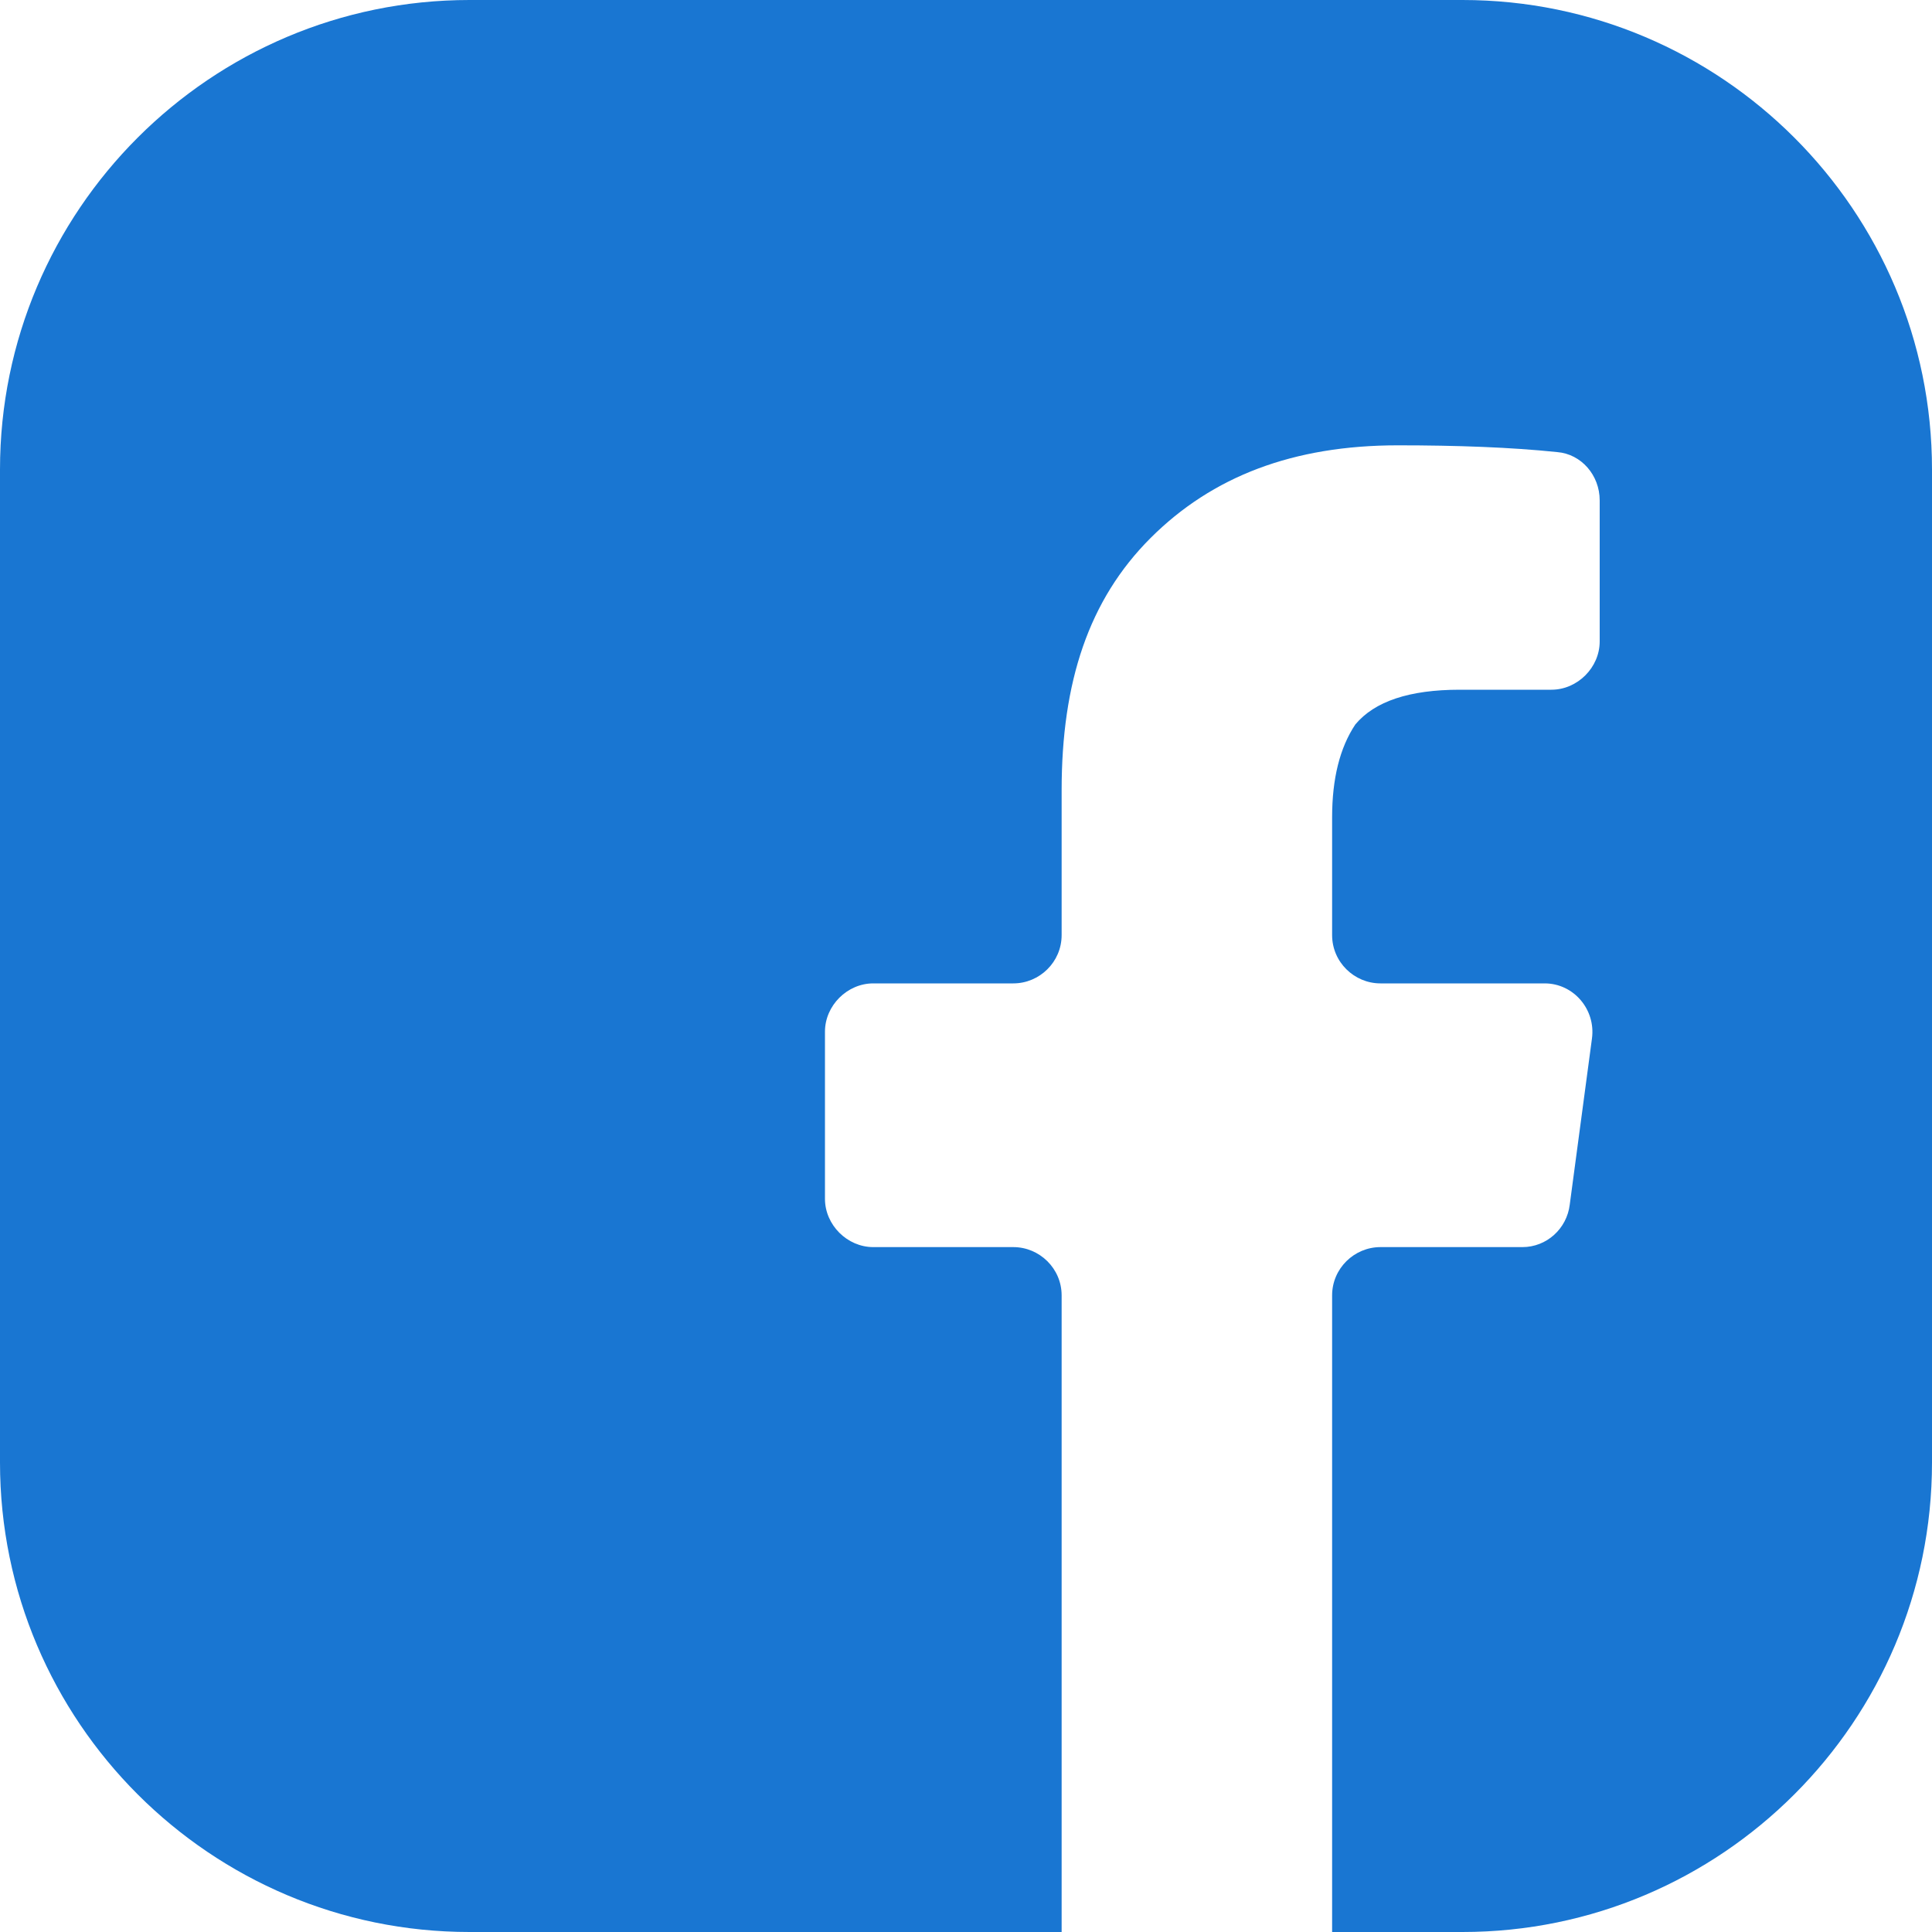 <svg width="24" height="24" viewBox="0 0 24 24" fill="none" xmlns="http://www.w3.org/2000/svg">
<path d="M24 5.832V18.168C24 21.384 21.384 24 18.168 24H16.548V16.092C16.548 15.756 16.824 15.492 17.148 15.492H18.912C19.212 15.492 19.464 15.264 19.5 14.964L19.776 12.9C19.824 12.54 19.548 12.216 19.188 12.216H17.148C16.824 12.216 16.548 11.952 16.548 11.616V10.152C16.548 9.672 16.644 9.288 16.836 9C17.076 8.712 17.508 8.568 18.132 8.568H19.272C19.596 8.568 19.872 8.292 19.872 7.968V6.216C19.872 5.904 19.644 5.64 19.344 5.616C18.768 5.556 18.096 5.532 17.364 5.532C16.068 5.532 15.06 5.916 14.292 6.684C13.524 7.452 13.188 8.472 13.188 9.816V11.616C13.188 11.952 12.912 12.216 12.588 12.216H10.848C10.524 12.216 10.248 12.492 10.248 12.816V14.892C10.248 15.216 10.524 15.492 10.848 15.492H12.588C12.912 15.492 13.188 15.756 13.188 16.092V24H5.832C2.616 24 0 21.384 0 18.168V5.832C0 2.616 2.616 0 5.832 0H18.168C21.384 0 24 2.616 24 5.832Z" fill="#1976D2"/>
</svg>
